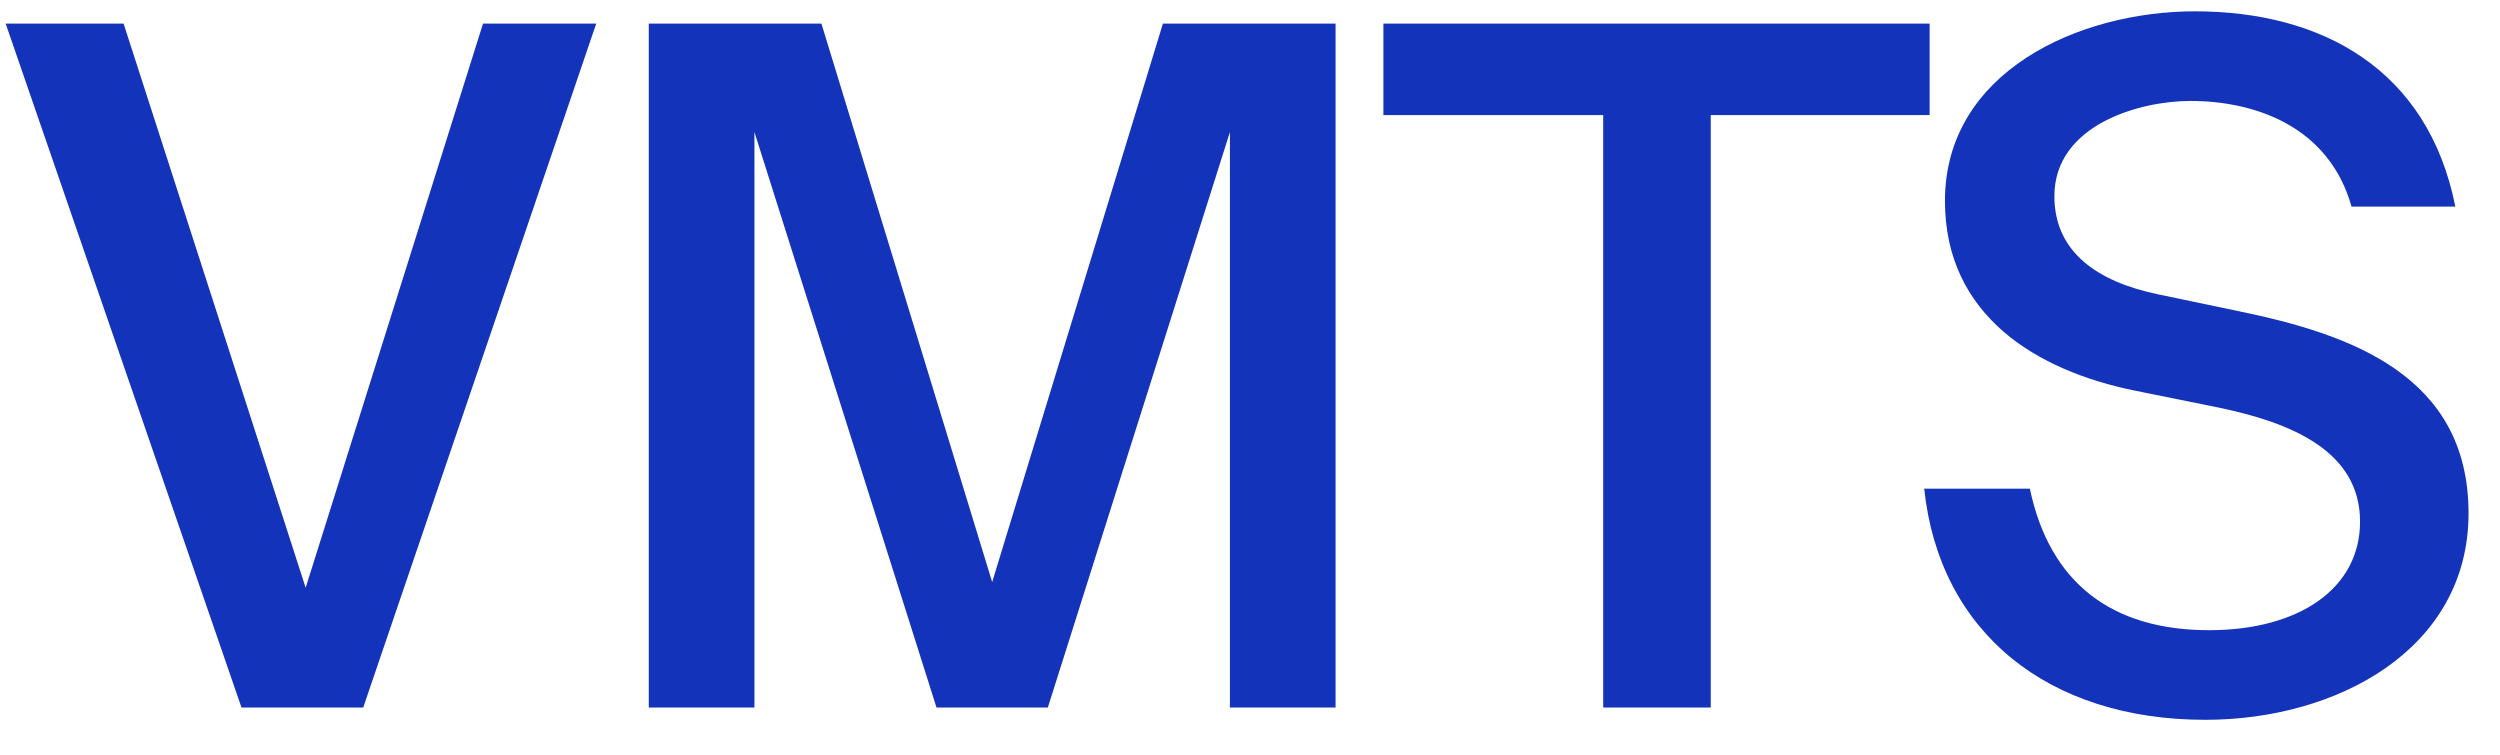 <svg xmlns="http://www.w3.org/2000/svg" width="53" height="16" viewBox="0 0 53 16" fill="none"><path d="M0.12 0.5L5.12 15H7.7L12.64 0.5H10.24L6.48 12.46L2.62 0.5H0.12ZM22.214 15L26.074 2.8V15H28.314V0.5H24.654L21.034 12.34L17.414 0.5H13.754V15H15.994V2.8L19.854 15H22.214ZM33.988 15H36.268V2.44H40.908V0.5H29.328V2.44H33.988V15ZM47.033 8.64C48.573 8.96 50.033 9.56 50.033 11.06C50.033 12.48 48.733 13.36 46.833 13.36C44.773 13.36 43.453 12.36 43.033 10.36H40.793C41.113 13.4 43.413 15.26 46.753 15.26C49.553 15.26 52.333 13.76 52.333 10.88C52.333 7.94 49.793 7.08 47.473 6.6L45.753 6.24C44.493 5.98 43.553 5.36 43.553 4.16C43.553 2.64 45.373 2.14 46.433 2.14C47.813 2.14 49.373 2.68 49.853 4.38H52.053C51.473 1.46 49.213 0.24 46.533 0.24C44.073 0.24 41.233 1.52 41.233 4.26C41.233 6.7 43.193 7.86 45.253 8.28L47.033 8.64Z" fill="#1333BB"></path></svg>